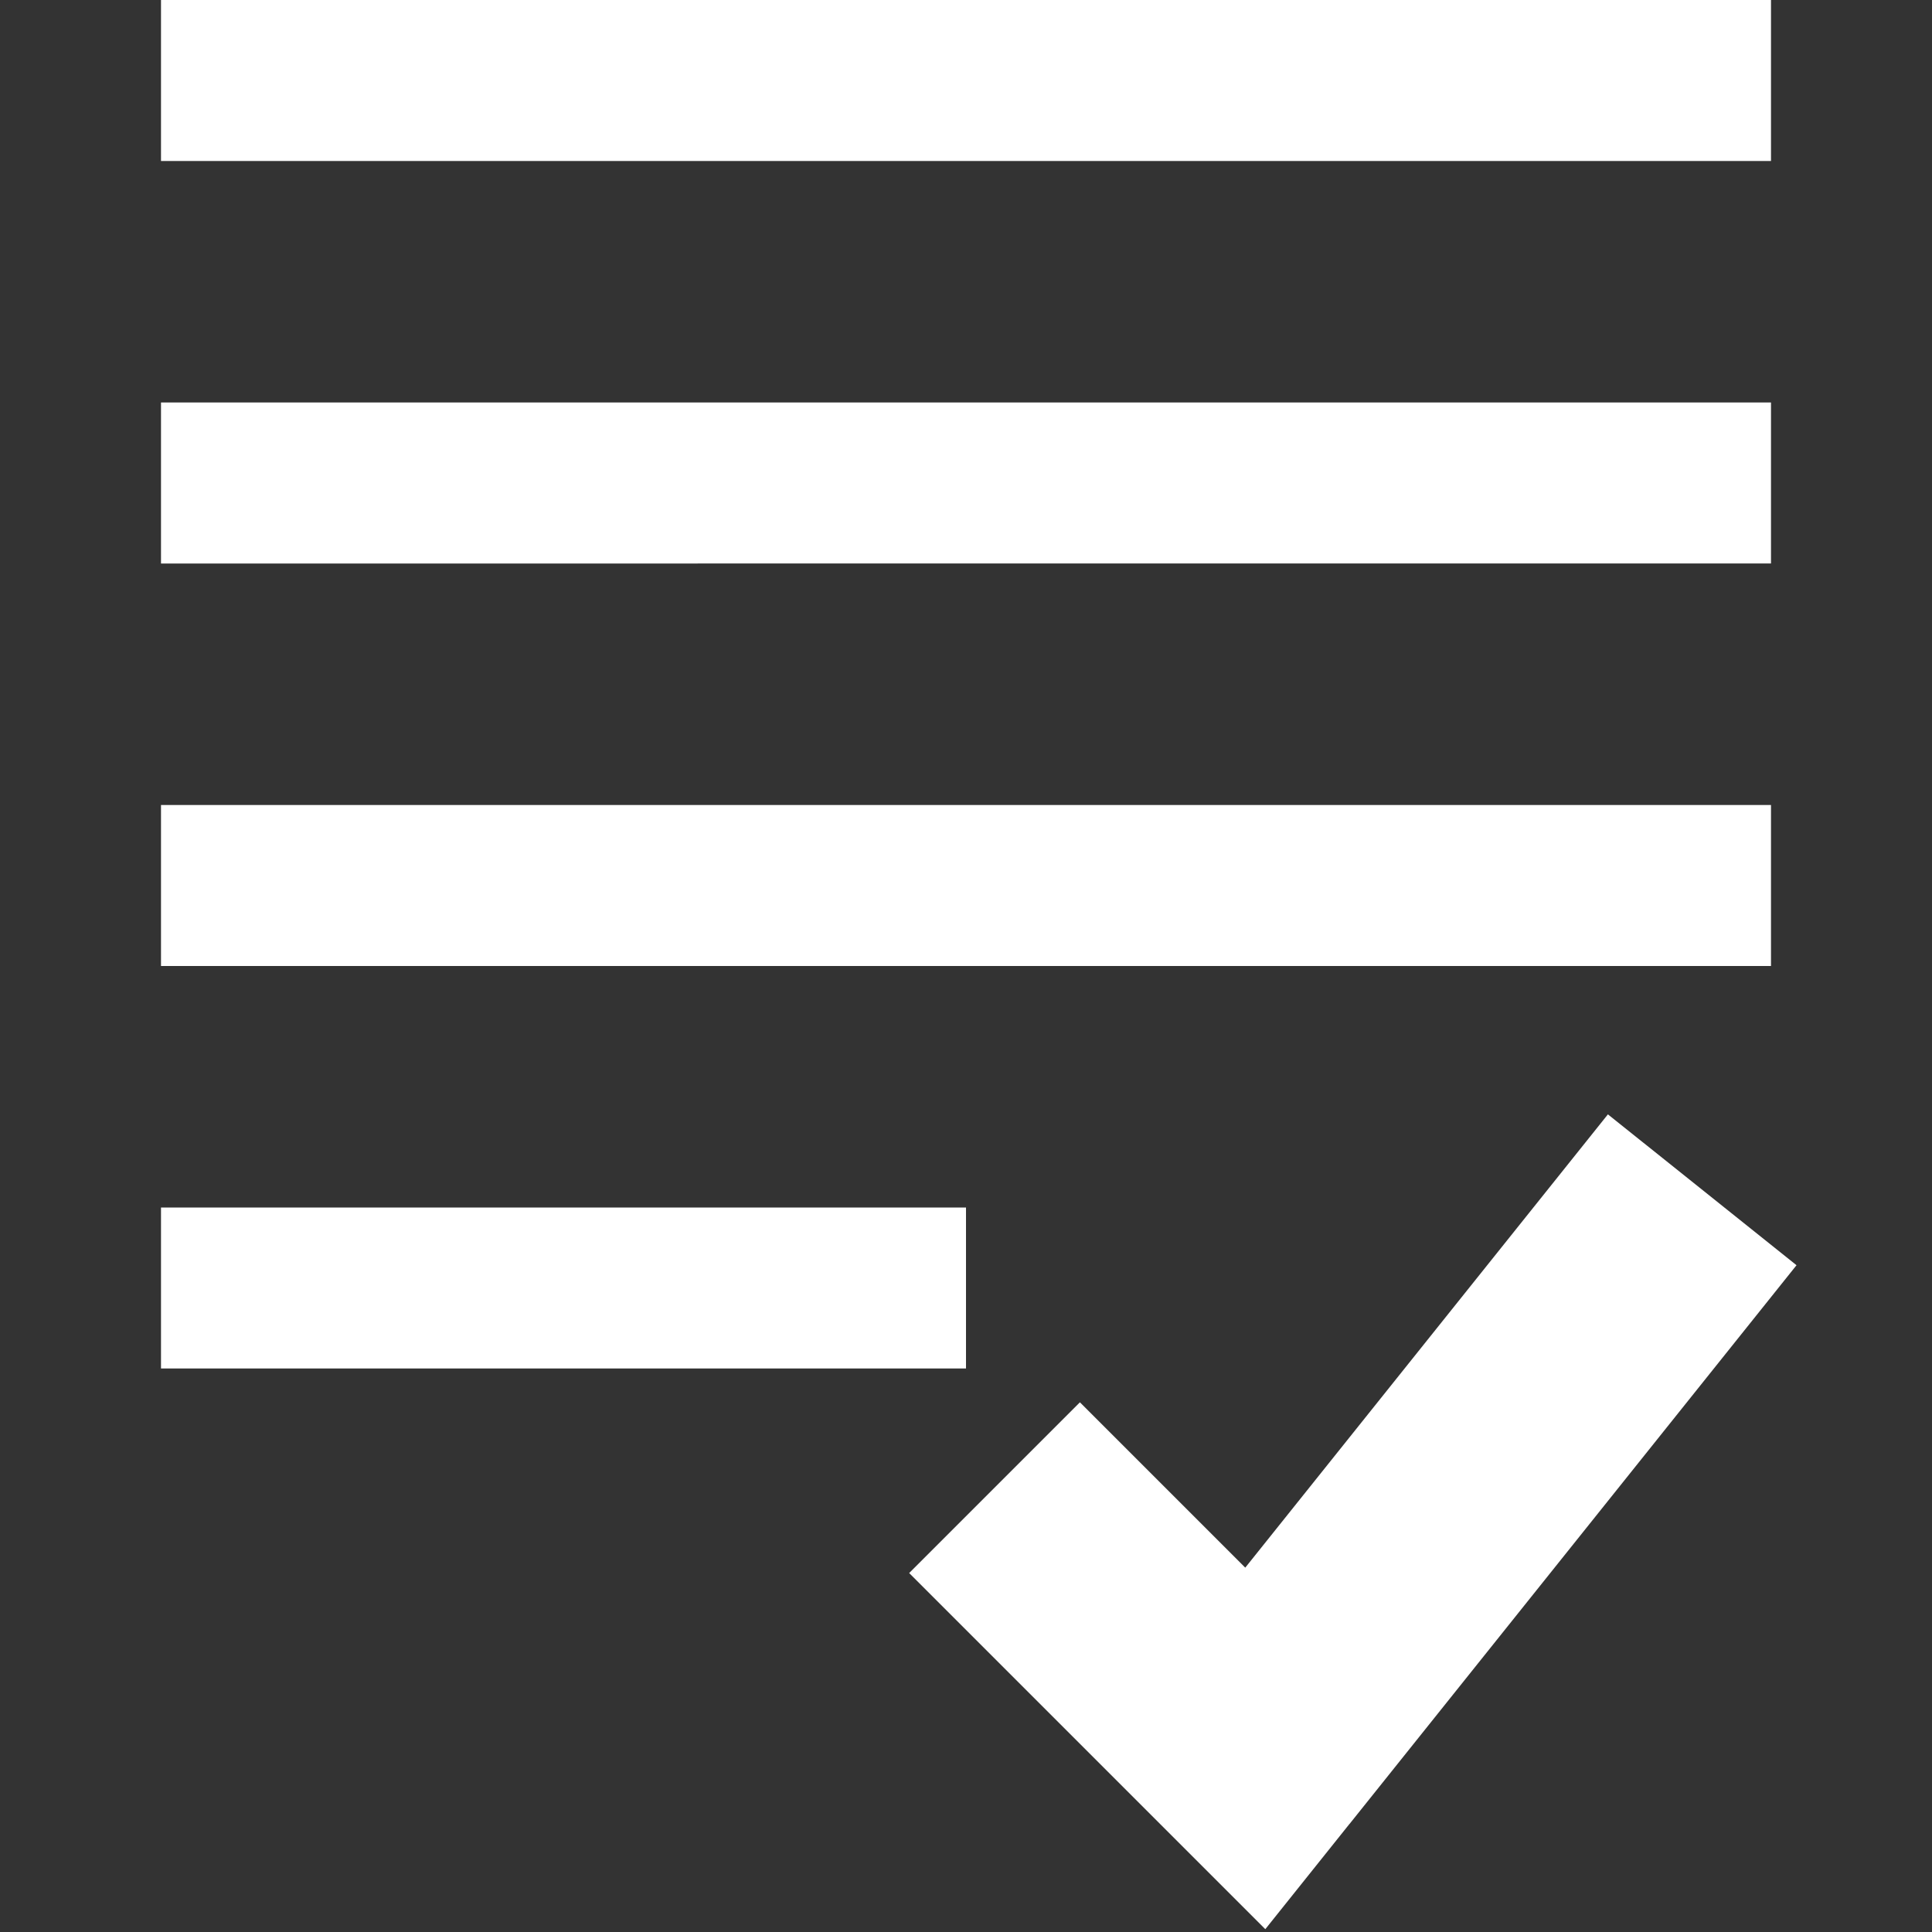 <svg xmlns="http://www.w3.org/2000/svg" fill="none" viewBox="0 0 24 24" id="List-Check--Streamline-Sharp" height="24" width="24"><rect x="0" y="0" width="24" height="24" fill="#333333" stroke="none"/><desc>List Check Streamline Icon: https://streamlinehq.com</desc><g id="list-check--list-check-content-approve"><path id="Union" fill="#ffffff" fill-rule="evenodd" d="M22 2H2V0h20v2Zm0 5H2V5h20v2ZM2 12h20v-2H2v2Zm10 5L2 17v-2l10 0v2Zm4.765 5.657 5.552 -6.94 -2.343 -1.874 -4.505 5.631 -2.054 -2.054 -2.121 2.121 3.239 3.239 1.185 1.185 1.047 -1.309Z" clip-rule="evenodd" stroke-width="1"></path></g></svg>